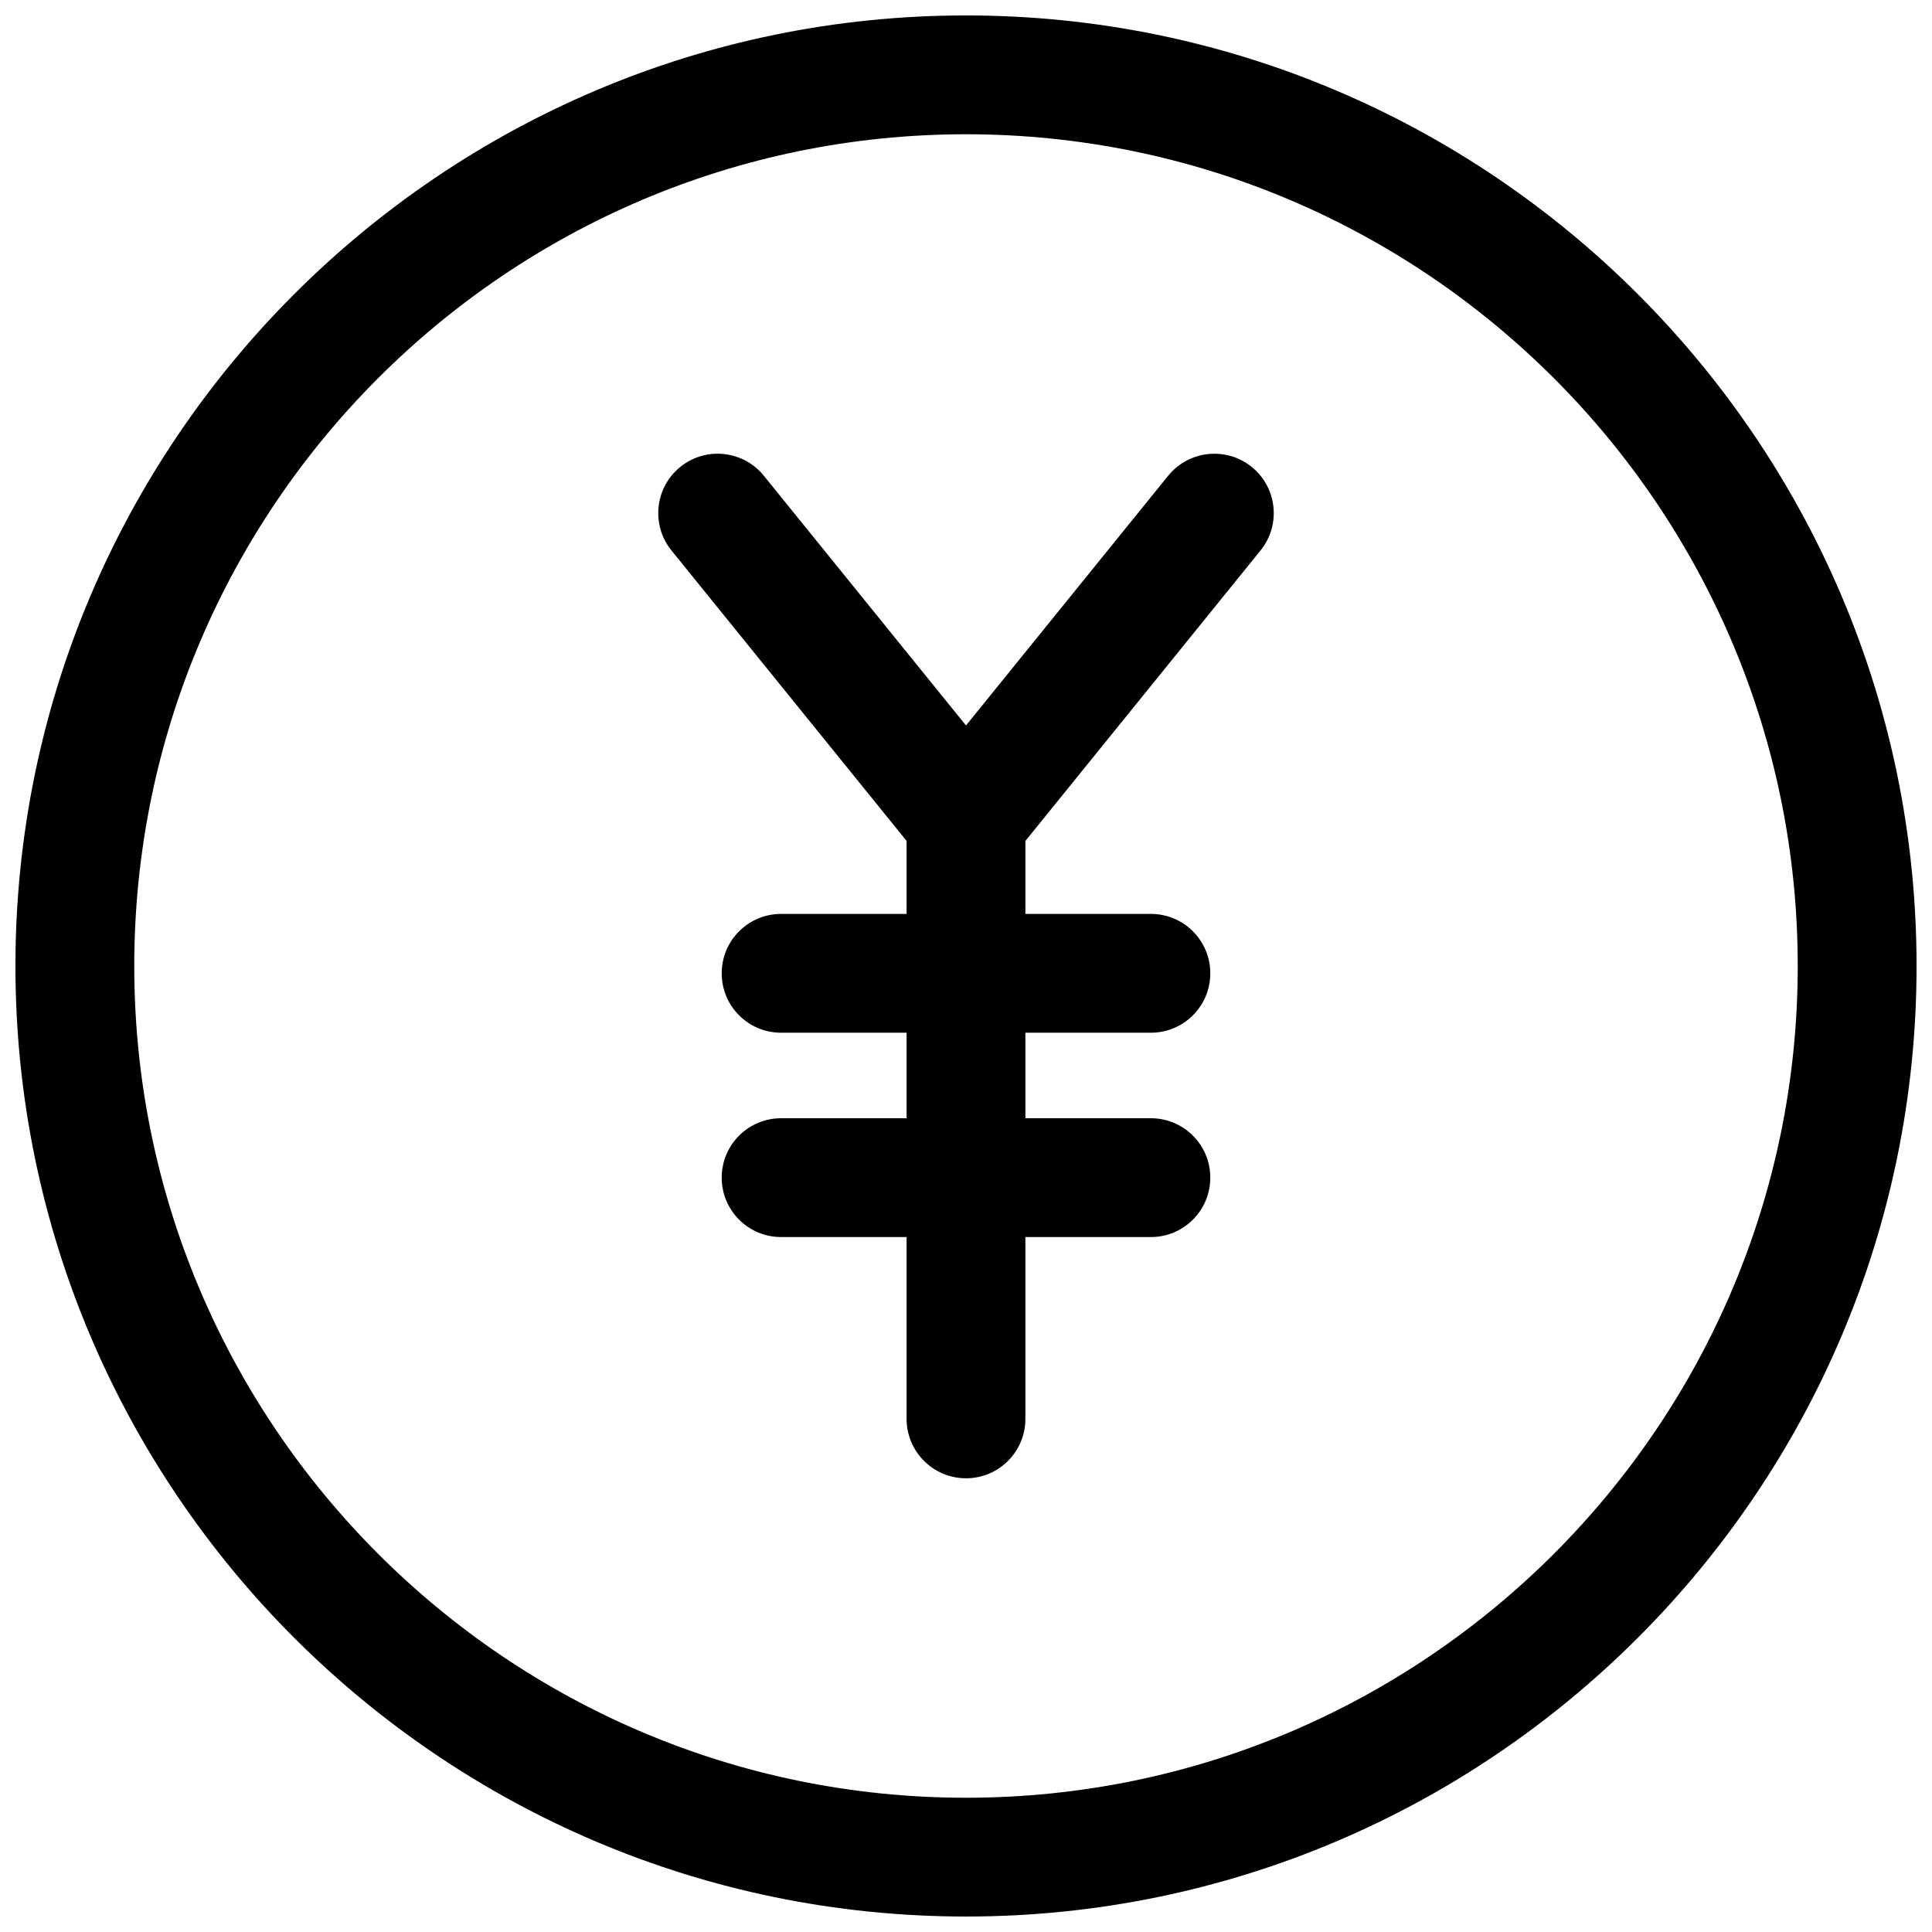 <?xml version="1.0" encoding="UTF-8"?>
<!-- Uploaded to: SVG Repo, www.svgrepo.com, Generator: SVG Repo Mixer Tools -->
<svg width="800px" height="800px" version="1.1" viewBox="144 144 512 512" xmlns="http://www.w3.org/2000/svg">
 <defs>
  <clipPath id="a">
   <path d="m148.09 148.09h503.81v503.81h-503.81z"/>
  </clipPath>
 </defs>
 <g clip-path="url(#a)">
  <path d="m400 651.9c-138.9 0-251.91-113-251.91-251.9s113.01-251.91 251.91-251.91 251.91 113.01 251.91 251.91c-0.004 138.9-113.01 251.9-251.91 251.9zm0-472.32c-121.54 0-220.42 98.875-220.42 220.42 0 121.54 98.875 220.42 220.42 220.42 121.54 0 220.42-98.875 220.42-220.42-0.004-121.54-98.879-220.42-220.42-220.42z"/>
 </g>
 <path d="m400 377.03c-4.75 0-9.25-2.152-12.238-5.844l-65.812-81.305c-5.465-6.75-4.43-16.668 2.328-22.141 6.758-5.457 16.66-4.43 22.148 2.336l53.574 66.18 53.574-66.176c5.481-6.75 15.383-7.797 22.148-2.336 6.758 5.473 7.797 15.391 2.328 22.141l-65.812 81.305c-2.992 3.688-7.488 5.84-12.238 5.84z"/>
 <path d="m400 535.76c-8.695 0-15.742-7.043-15.742-15.742l-0.004-158.73c0-8.703 7.051-15.742 15.742-15.742 8.695 0 15.742 7.043 15.742 15.742v158.73c0.004 8.703-7.047 15.746-15.738 15.746z"/>
 <path d="m449 417.68h-98c-8.695 0-15.742-7.043-15.742-15.742 0-8.703 7.051-15.742 15.742-15.742h98c8.695 0 15.742 7.043 15.742 15.742s-7.047 15.742-15.742 15.742z"/>
 <path d="m449 471.83h-98c-8.695 0-15.742-7.043-15.742-15.742 0-8.703 7.051-15.742 15.742-15.742h98c8.695 0 15.742 7.043 15.742 15.742 0 8.699-7.047 15.742-15.742 15.742z"/>
</svg>